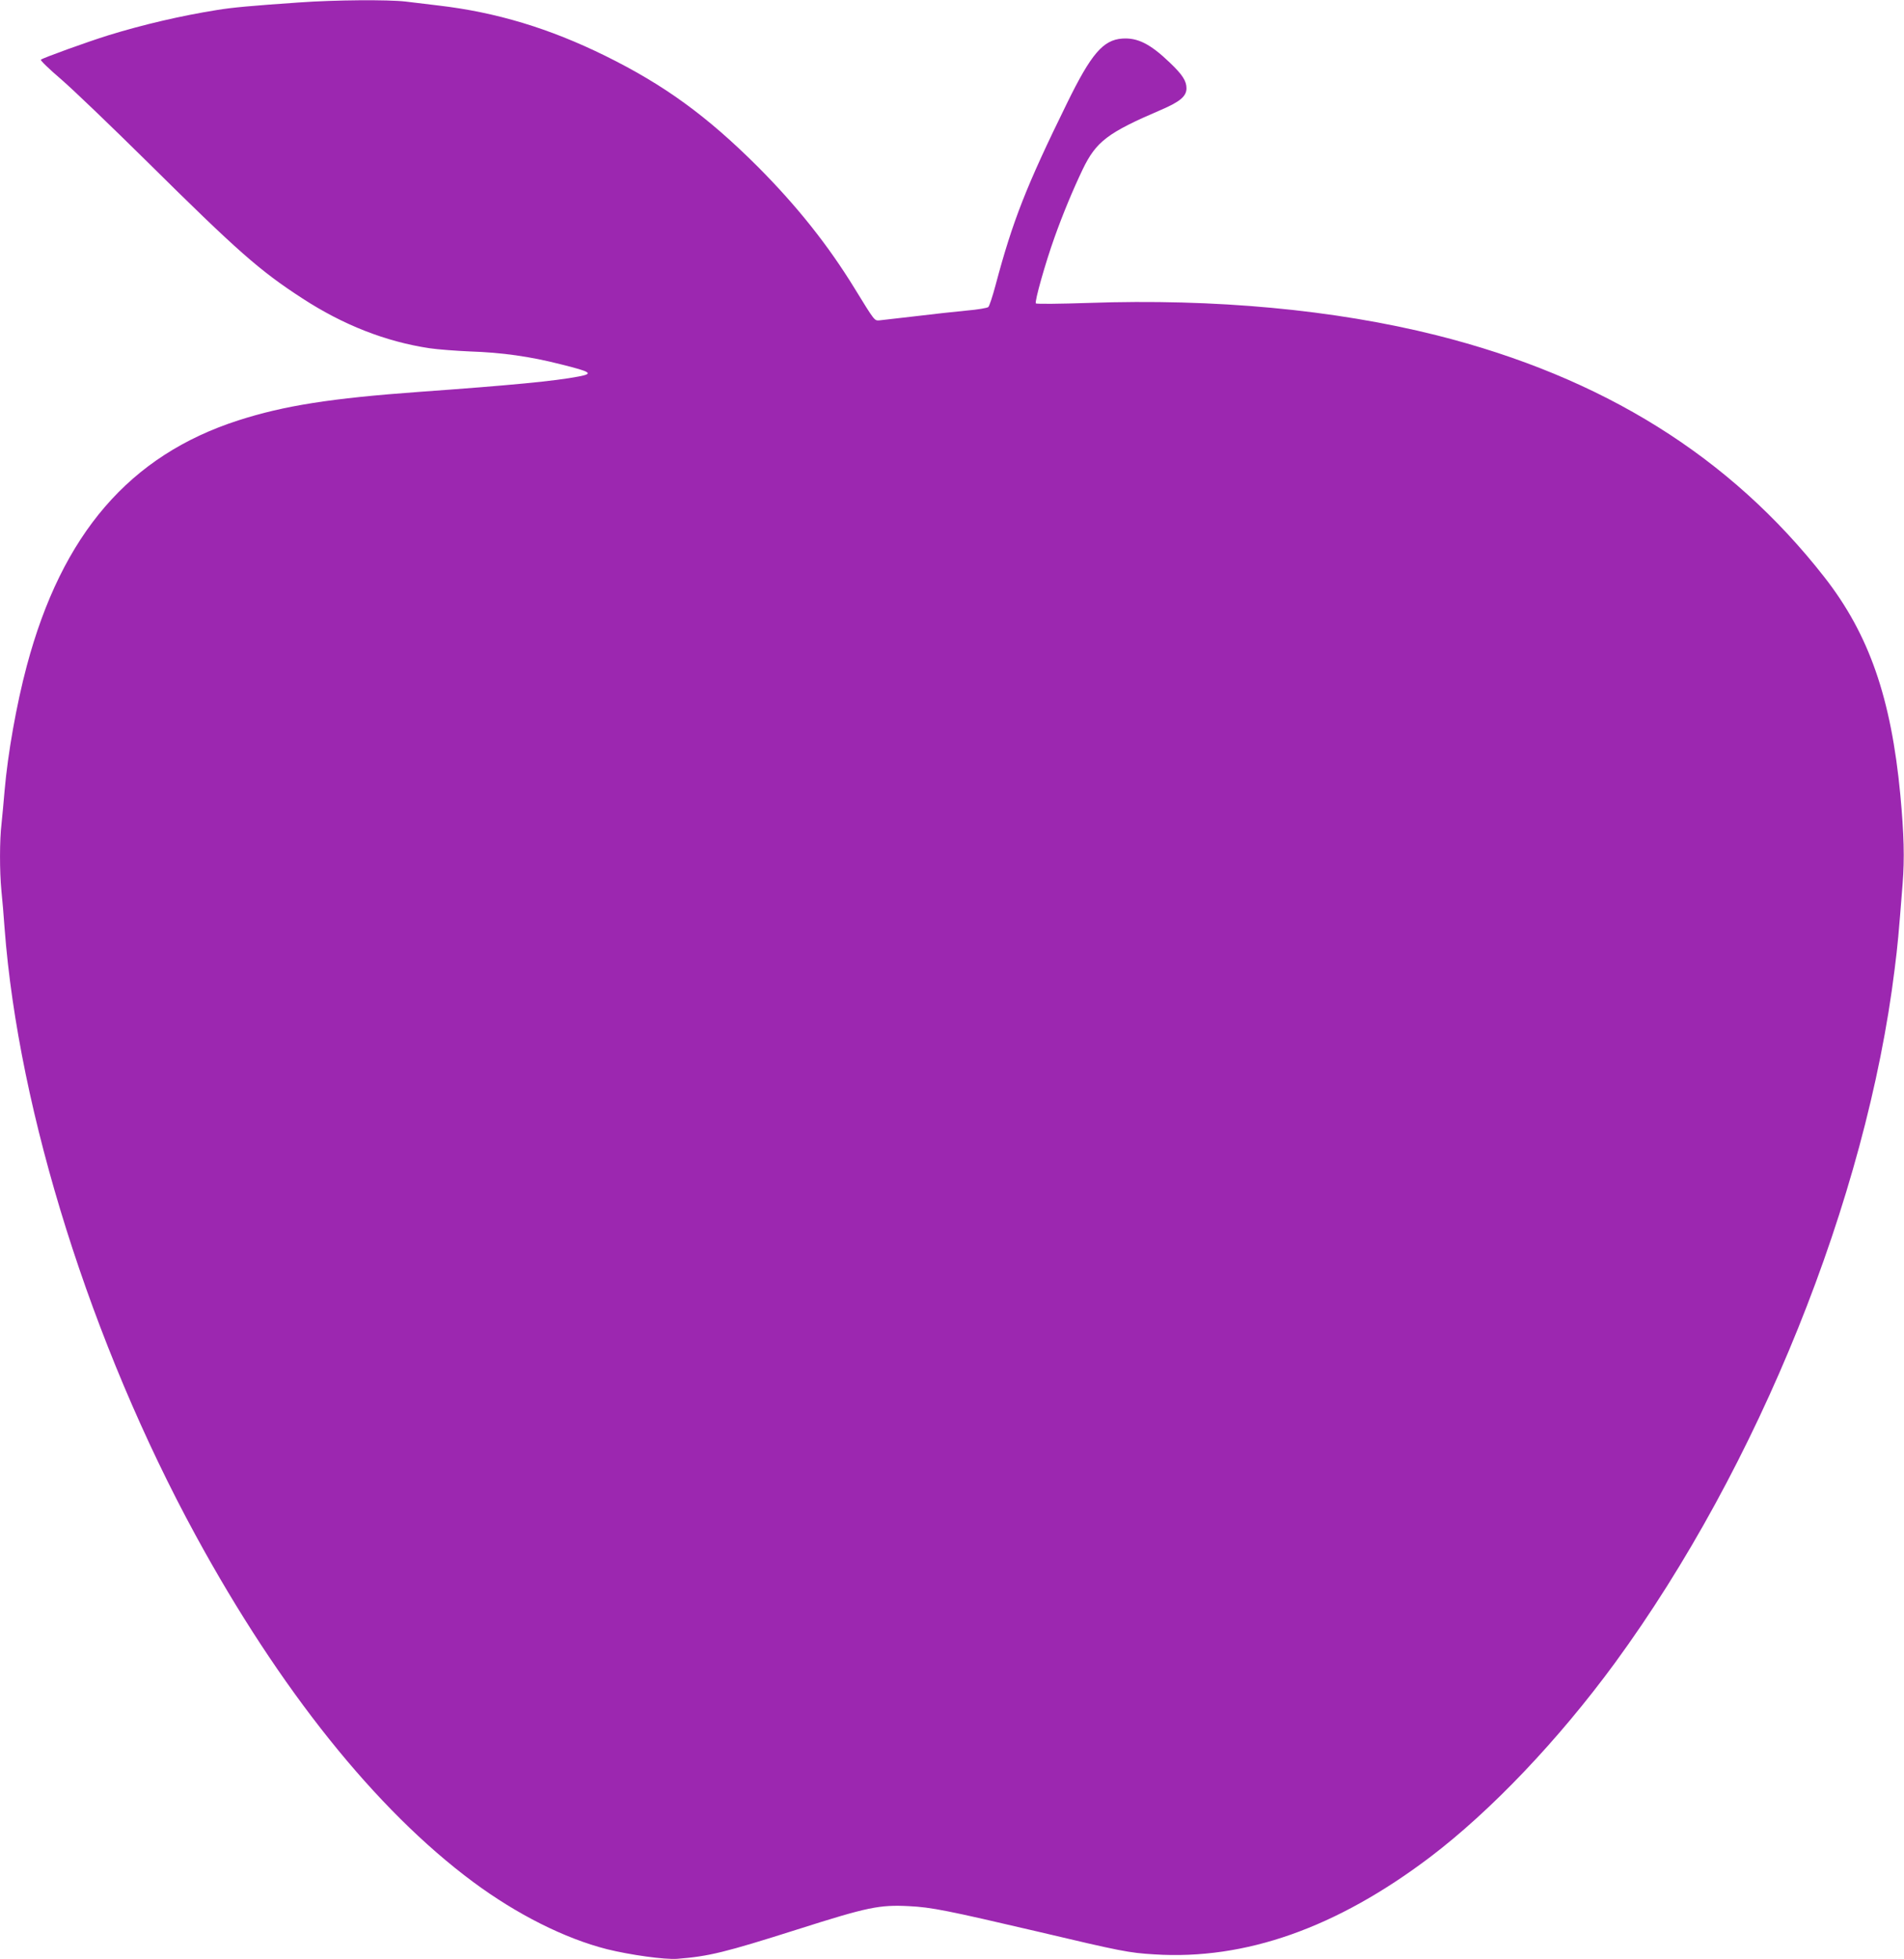 <?xml version="1.0" standalone="no"?>
<!DOCTYPE svg PUBLIC "-//W3C//DTD SVG 20010904//EN"
 "http://www.w3.org/TR/2001/REC-SVG-20010904/DTD/svg10.dtd">
<svg version="1.0" xmlns="http://www.w3.org/2000/svg"
 width="1244pt" height="1280pt" viewBox="0 0 1244 1280"
 preserveAspectRatio="xMidYMid meet">
<g transform="translate(0,1280) scale(0.1,-0.1)"
fill="#9c27b0" stroke="none">
<path d="M1955 12784 c-318 -22 -436 -33 -535 -49 -238 -38 -482 -95 -710
-165 -141 -44 -429 -148 -443 -160 -5 -4 54 -61 130 -126 76 -65 329 -308 563
-539 593 -587 736 -713 1015 -894 267 -174 545 -283 831 -326 54 -8 173 -17
264 -21 211 -7 394 -33 594 -84 201 -50 216 -61 115 -80 -151 -29 -438 -57
-1039 -100 -579 -42 -883 -90 -1182 -186 -711 -229 -1153 -742 -1383 -1604
-68 -255 -124 -573 -145 -815 -6 -71 -15 -169 -20 -216 -13 -108 -13 -310 -1
-436 6 -54 15 -165 21 -248 91 -1203 567 -2715 1248 -3965 549 -1008 1178
-1793 1812 -2264 287 -213 600 -370 875 -440 153 -38 378 -69 460 -63 206 16
309 41 785 192 459 146 535 162 729 152 146 -7 254 -29 836 -165 554 -131 601
-140 767 -150 594 -38 1190 173 1801 635 398 302 838 764 1209 1270 936 1280
1643 3034 1827 4533 20 158 25 214 52 557 13 164 9 323 -15 580 -60 633 -204
1048 -495 1421 -616 789 -1450 1309 -2536 1582 -666 167 -1449 240 -2272 211
-186 -6 -340 -8 -345 -3 -10 10 62 264 121 429 55 155 122 315 185 447 88 182
163 239 511 388 124 53 167 89 167 141 0 48 -26 89 -109 168 -128 123 -211
164 -311 157 -125 -9 -203 -100 -361 -423 -265 -540 -354 -765 -467 -1190 -19
-71 -40 -135 -47 -141 -7 -6 -70 -17 -142 -23 -71 -7 -222 -23 -335 -37 -113
-13 -218 -25 -235 -27 -32 -2 -30 -5 -159 205 -175 286 -379 542 -635 799
-332 331 -609 533 -996 724 -365 180 -713 285 -1090 329 -71 9 -169 20 -216
26 -114 13 -458 11 -694 -6z"/>
</g>
</svg>
